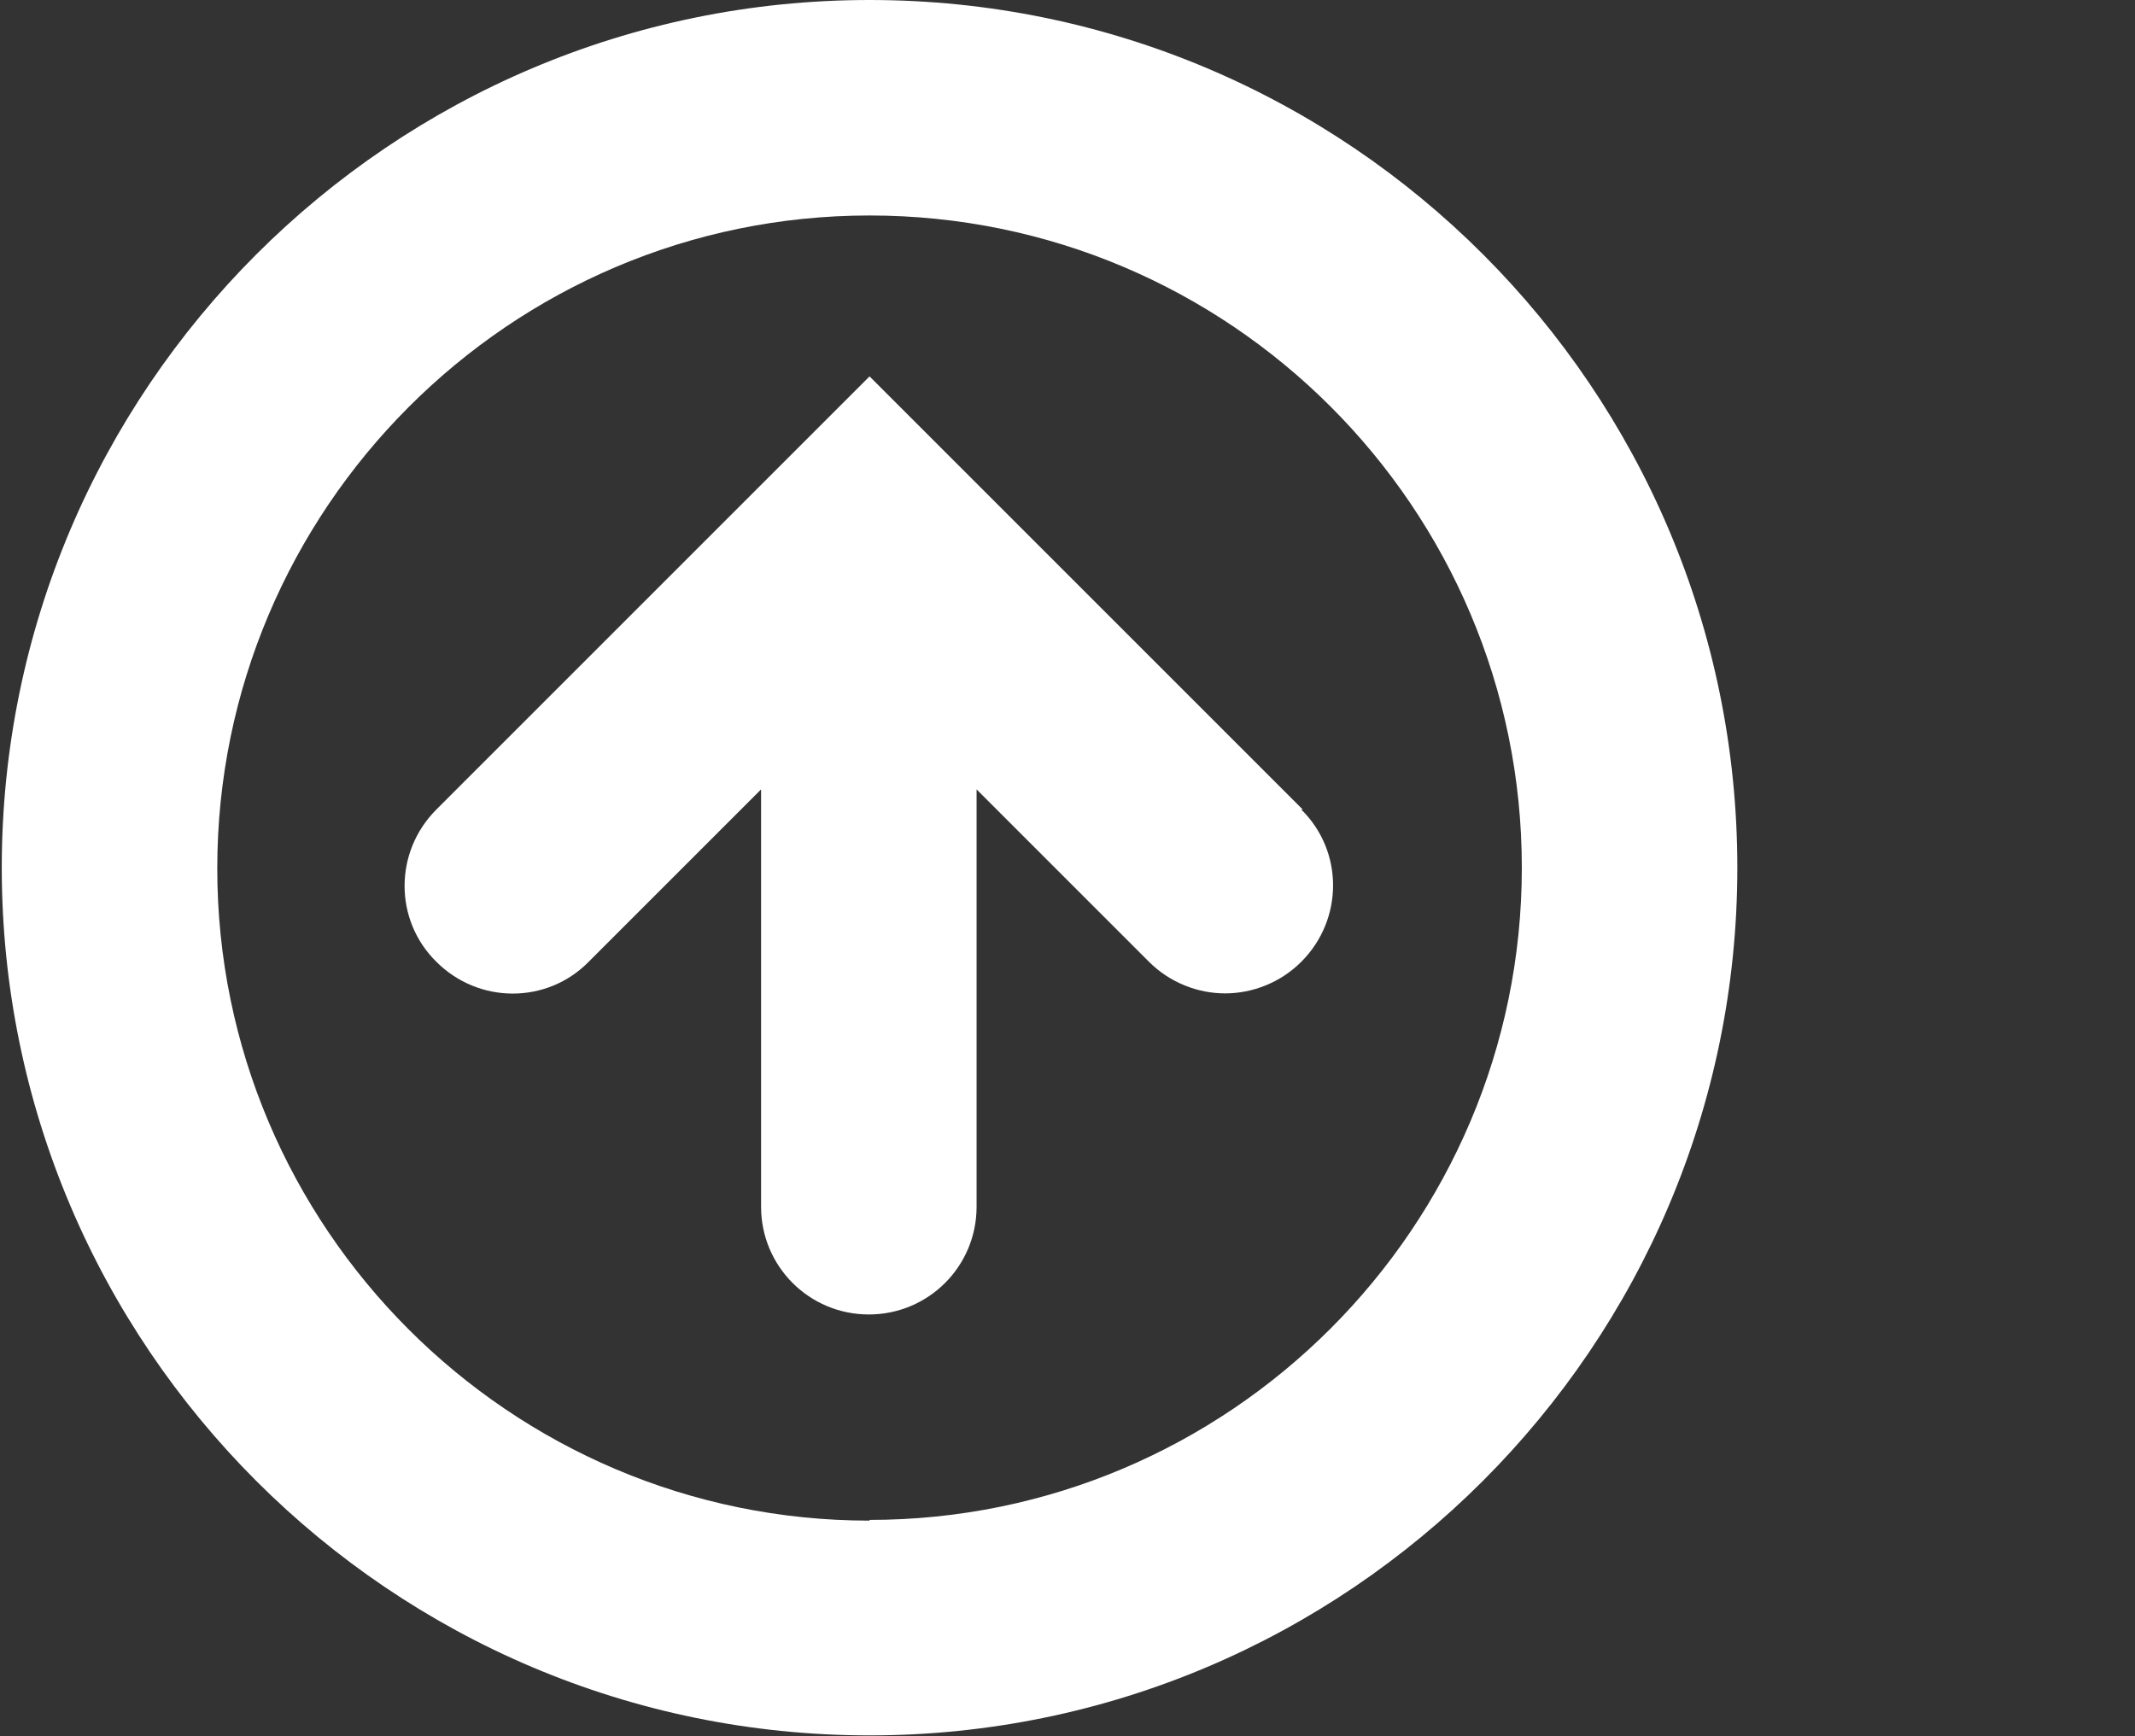 <?xml version="1.0" encoding="UTF-8"?>
<svg xmlns="http://www.w3.org/2000/svg" width="166" height="135" viewBox="0 0 166 135" fill="none">
  <rect x="0" y="0" width="166" height="135" fill="#333333" stroke="none"/>
  <g clip-path="url(#clip0_537_1617)">
    <path d="M101.289 62.948L67.609 29.268L33.929 62.948C30.633 66.243 30.633 71.549 33.929 74.789C37.224 78.084 42.53 78.084 45.77 74.789L59.175 61.384V93.835C59.175 98.471 62.917 102.213 67.553 102.213C72.189 102.213 75.931 98.471 75.931 93.835V61.384L89.336 74.789C90.956 76.409 93.134 77.246 95.257 77.246C97.379 77.246 99.558 76.409 101.177 74.789C104.473 71.493 104.473 66.187 101.177 62.948H101.289Z" fill="white"></path>
    <path d="M67.609 0C30.41 0 0.137 30.273 0.137 67.472C0.137 104.671 30.41 134.944 67.609 134.944C104.808 134.944 135.081 104.671 135.081 67.472C135.081 30.273 104.864 0 67.609 0ZM67.609 118.244C39.626 118.244 16.893 95.455 16.893 67.528C16.893 39.601 39.626 16.756 67.609 16.756C95.592 16.756 118.325 39.489 118.325 67.472C118.325 95.455 95.536 118.188 67.609 118.188V118.244Z" fill="white"></path>
  </g>
  <defs>
    <clipPath id="clip0_537_1617">
      <rect width="165" height="135" fill="white" transform="translate(0.137)"></rect>
    </clipPath>
  </defs>
</svg>

